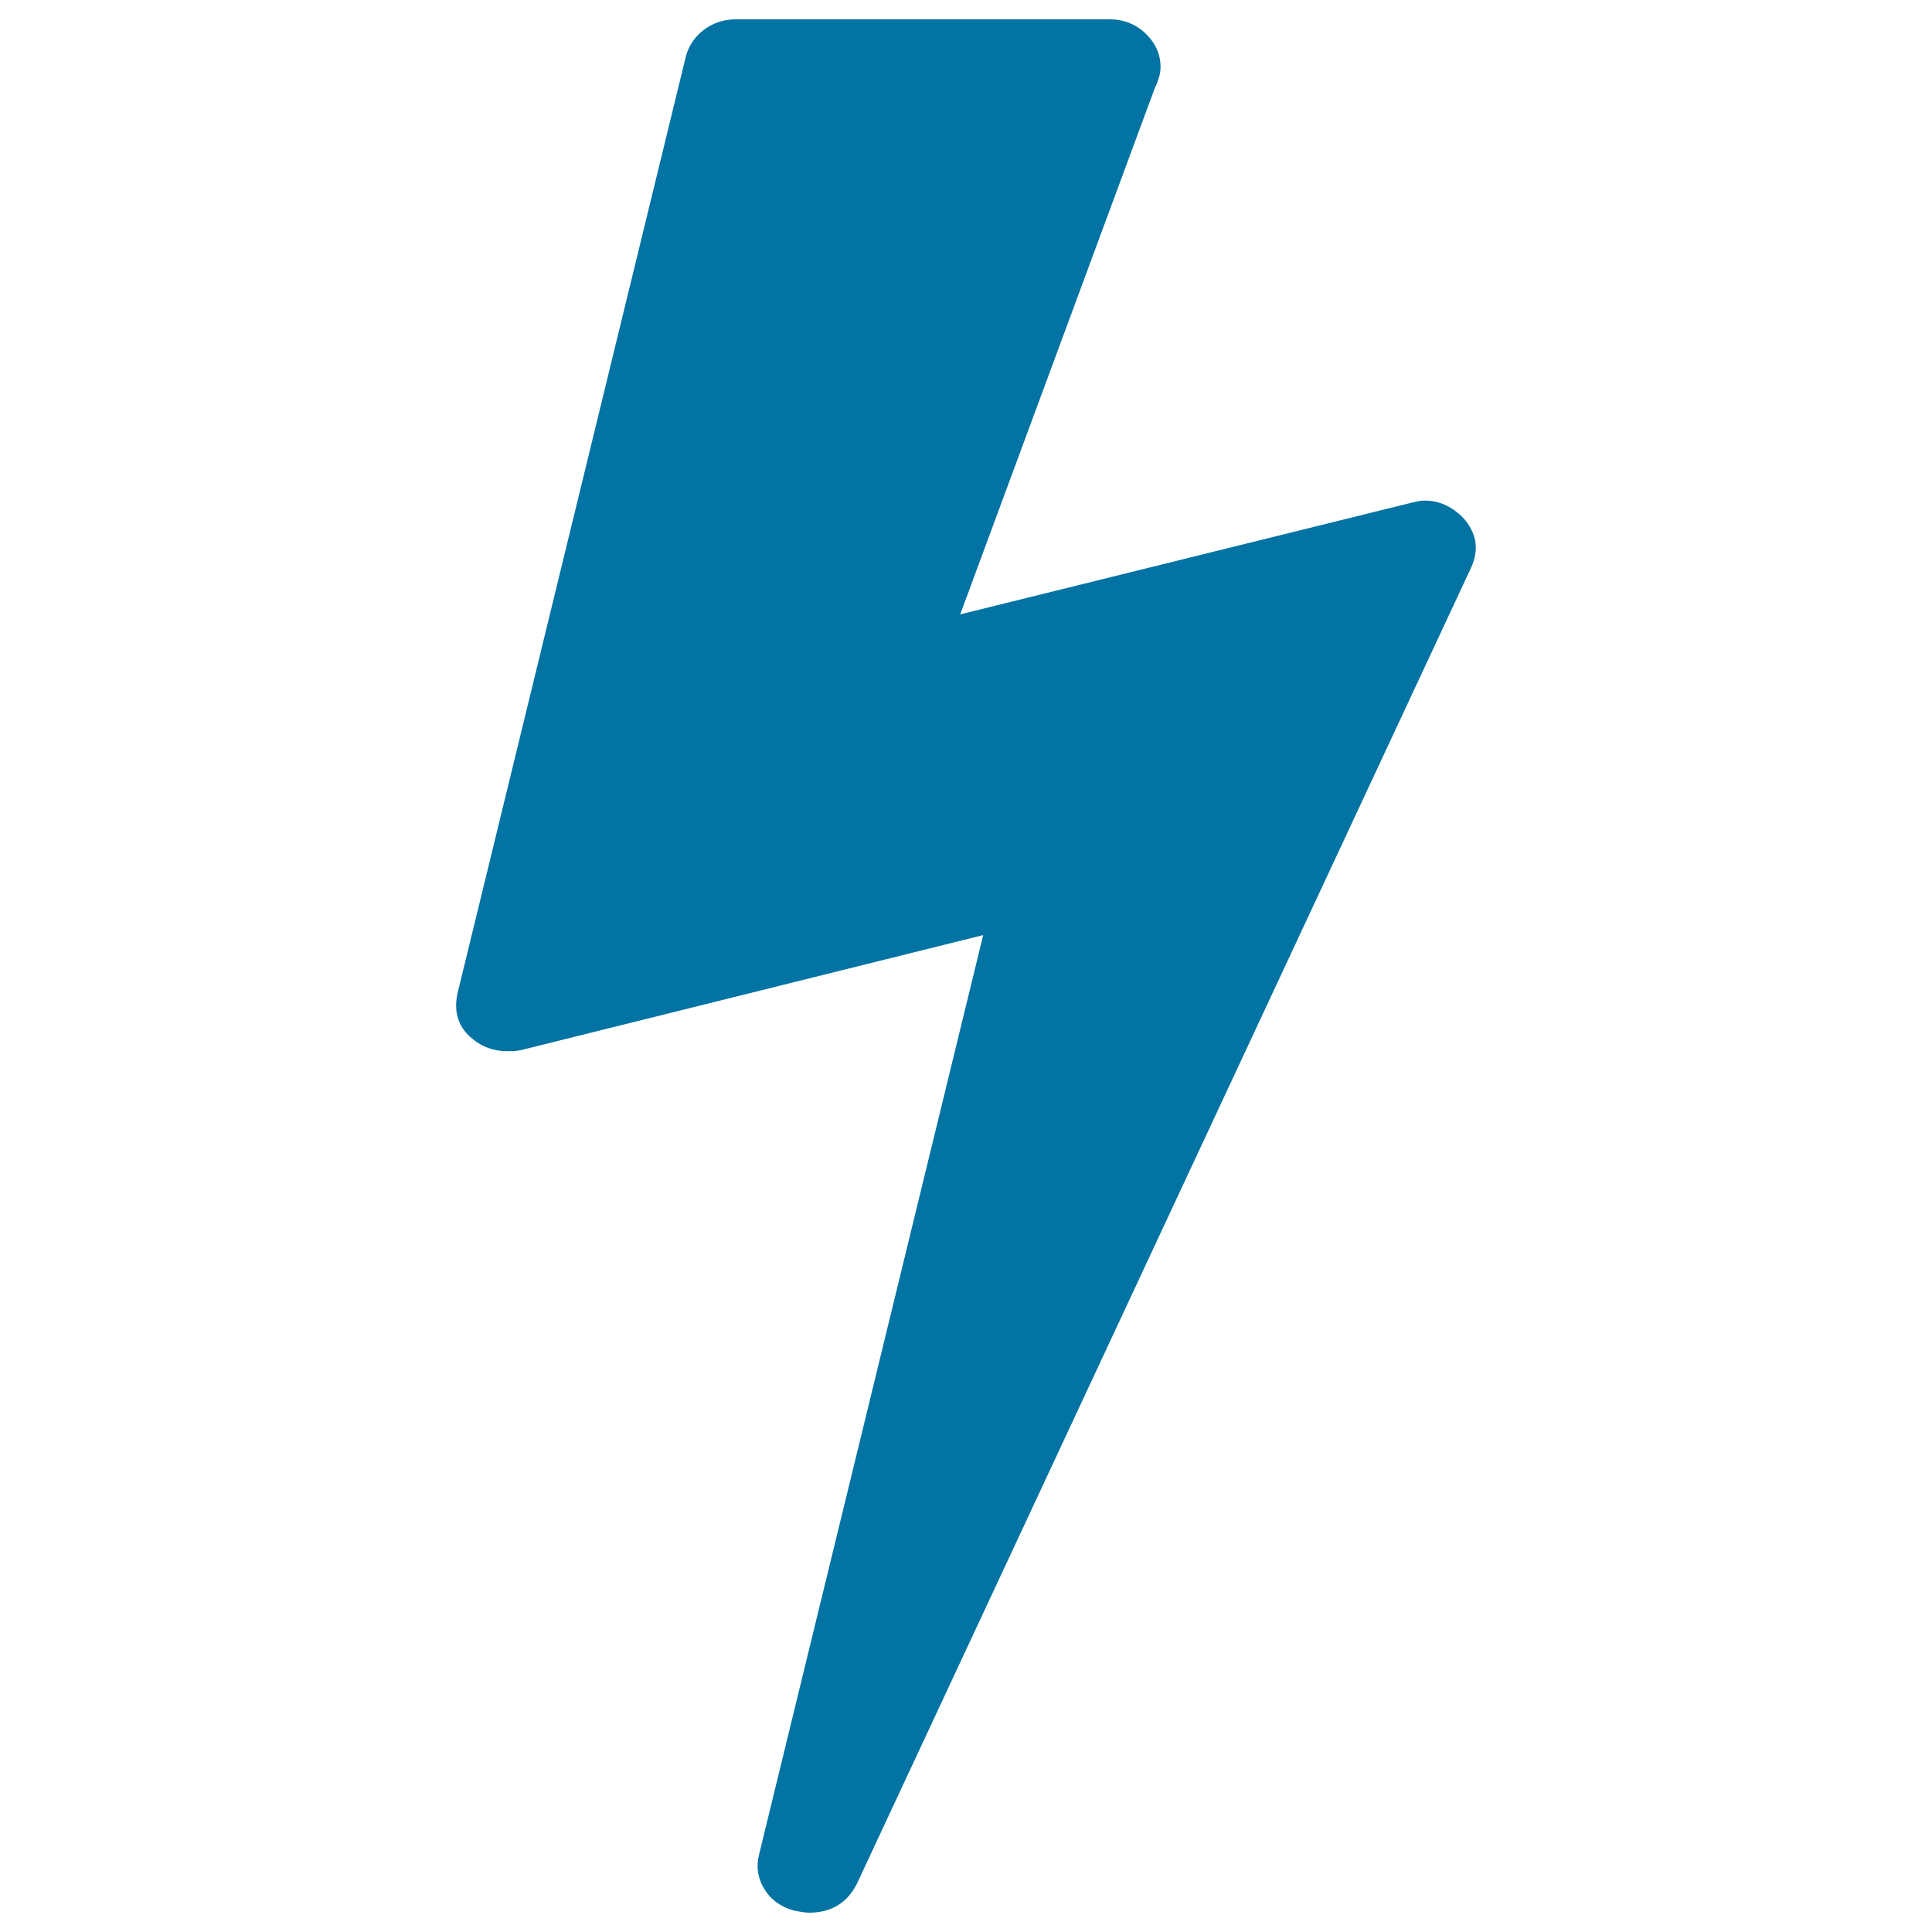 <svg xmlns="http://www.w3.org/2000/svg" viewBox="0 0 1000 1000" style="fill:#0273a2">
<title>Bolt Flash SVG icon</title>
<g><path d="M757.3,268c7.1,7.9,8.4,16.5,4.1,25.9l-318,681.4c-5.1,9.8-13.3,14.7-24.7,14.7c-1.6,0-4.3-0.4-8.2-1.2c-6.7-2-11.7-5.7-15-11.2c-3.3-5.5-4.2-11.4-2.6-17.7l116-475.9l-239.1,59.5c-1.6,0.4-3.9,0.6-7.1,0.6c-7.1,0-13.2-2.2-18.3-6.5c-7.1-5.9-9.6-13.5-7.7-23L355.1,28.8c1.6-5.5,4.7-10,9.4-13.5c4.7-3.5,10.2-5.3,16.5-5.3h193.2c7.5,0,13.7,2.5,18.8,7.4c5.1,4.9,7.7,10.7,7.7,17.4c0,3.1-1,6.7-2.9,10.6L497,318l233.2-57.7c3.1-0.8,5.5-1.2,7.1-1.2C744.8,259.1,751.5,262.1,757.3,268L757.3,268z"/></g>
</svg>
